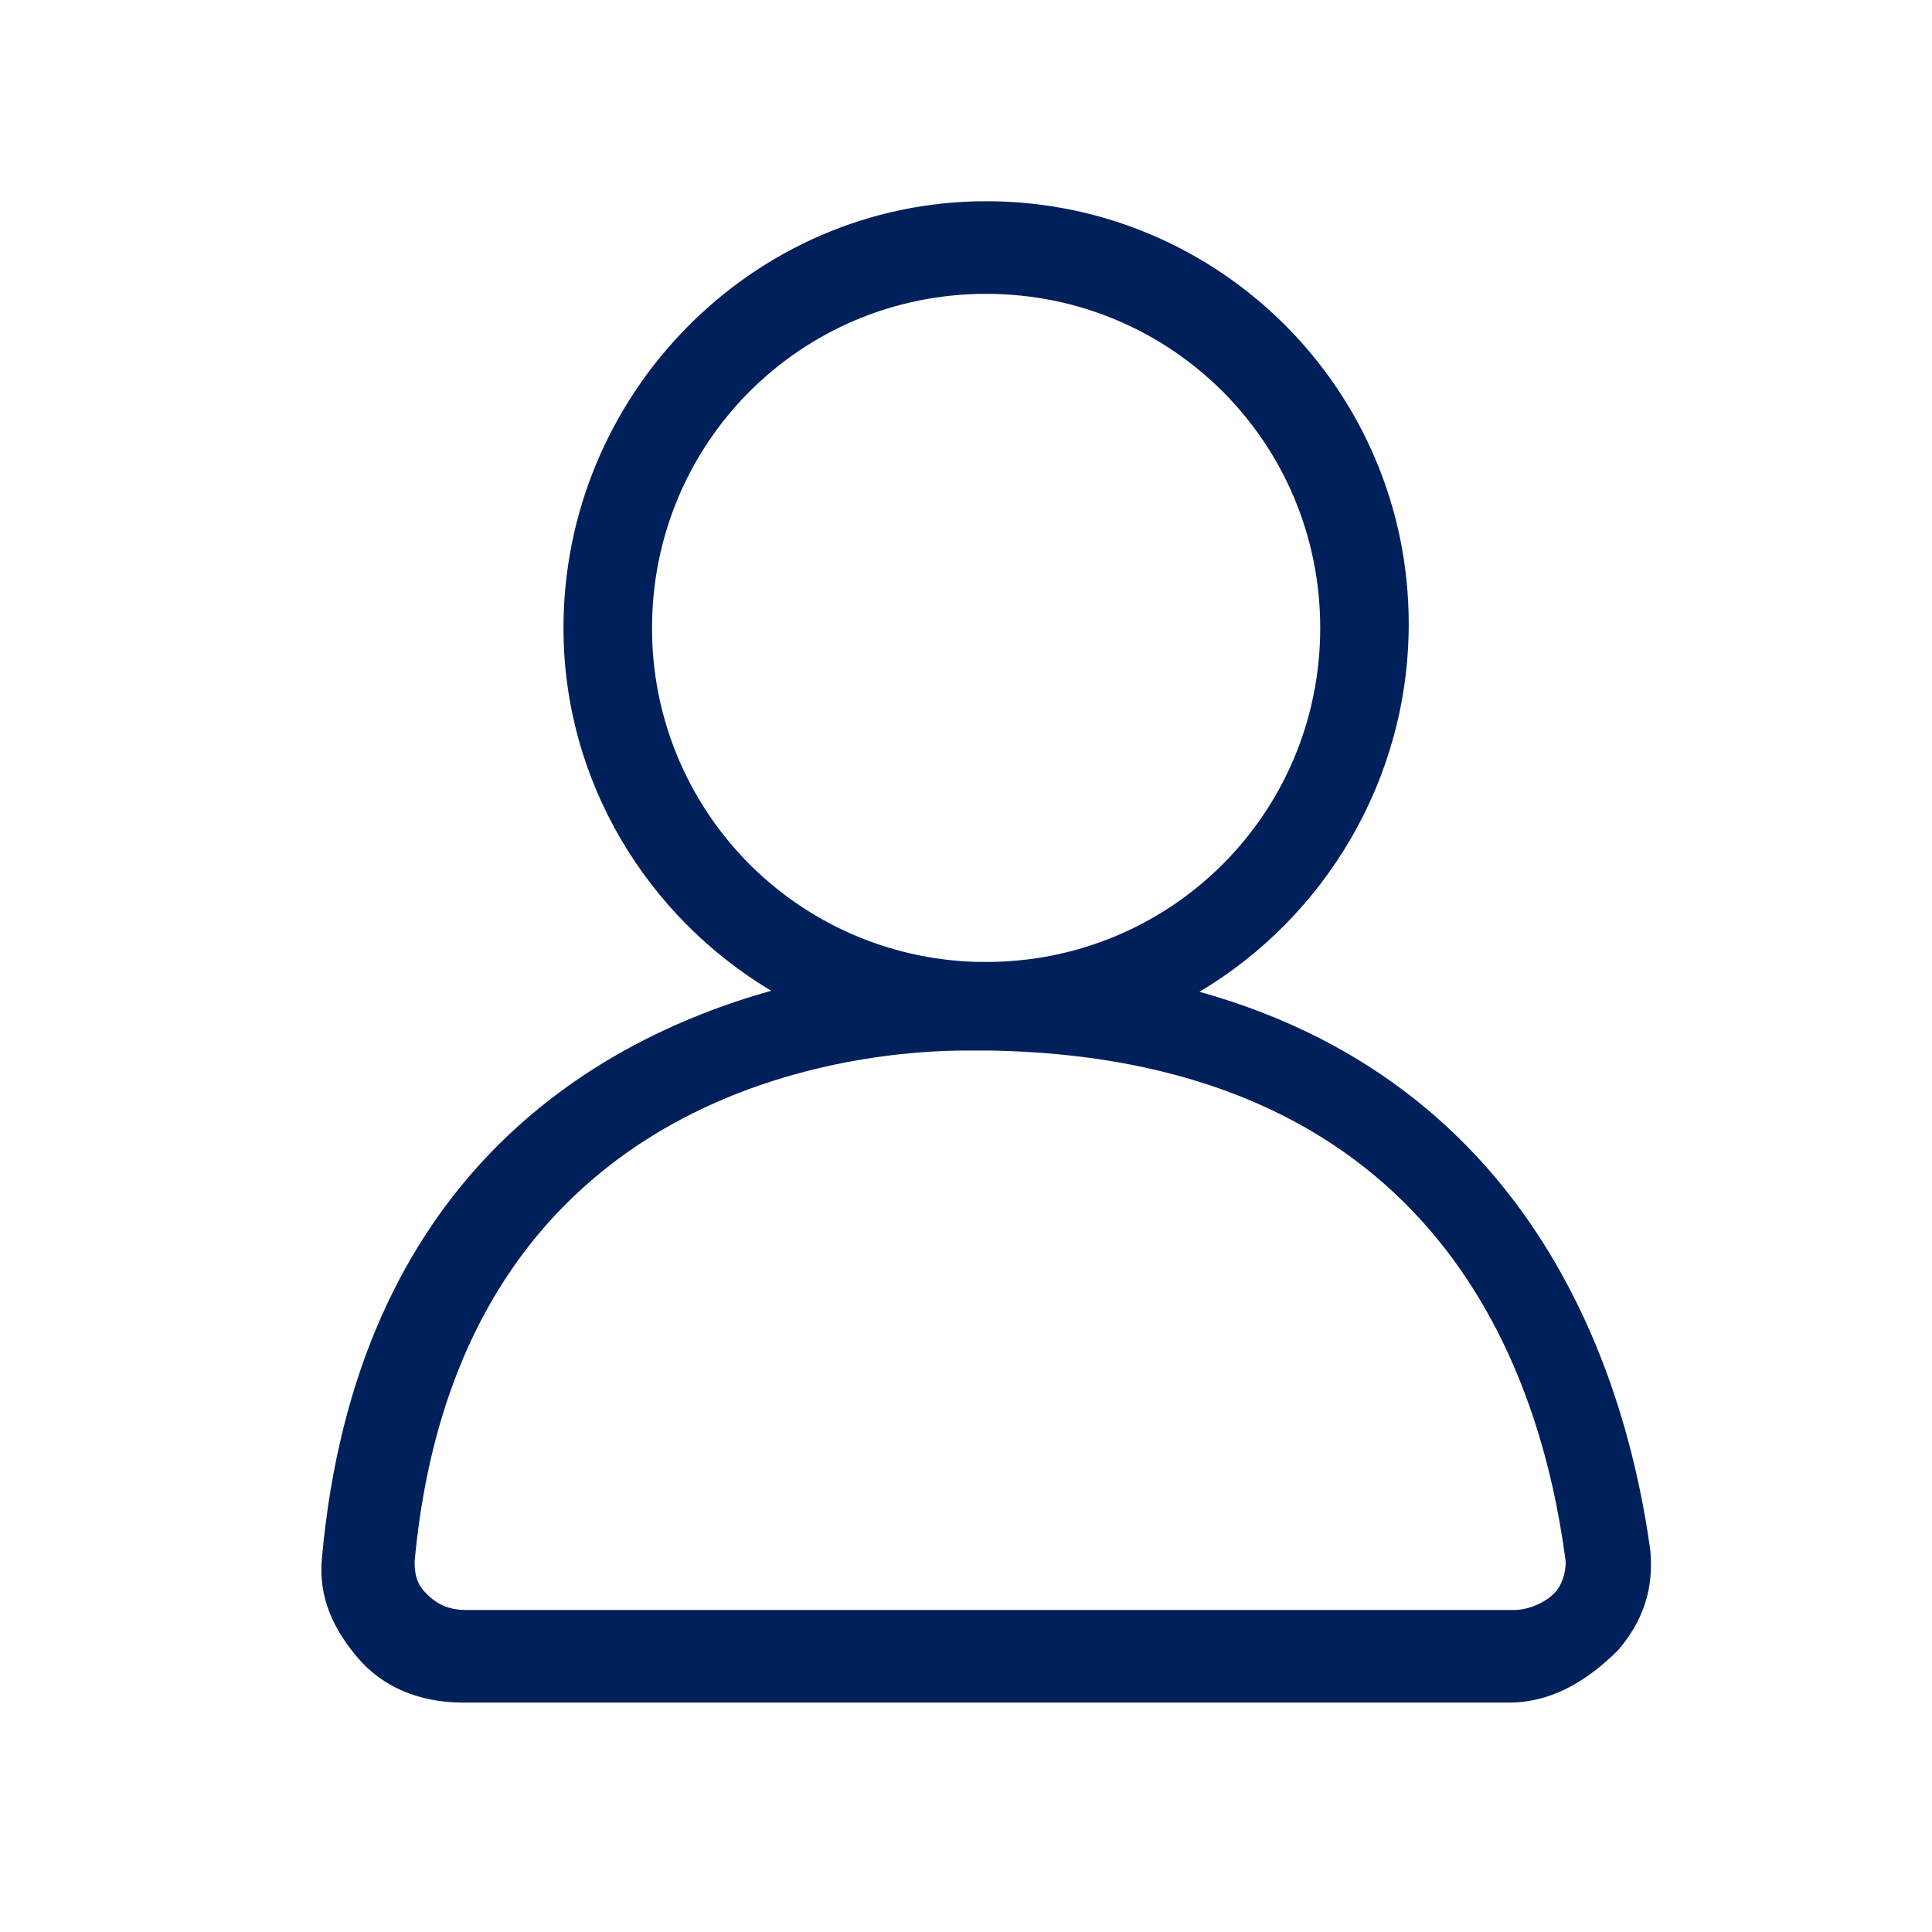 <svg width="32" height="32" viewBox="0 0 32 32" fill="none" xmlns="http://www.w3.org/2000/svg">
<g id="login">
<path id="Vector" fill-rule="evenodd" clip-rule="evenodd" d="M16.333 3.333C20.2 3.333 23.333 6.467 23.333 10.333C23.333 12.911 21.941 15.193 19.867 16.427C25.691 18.051 26.993 23.231 27.333 25.667C27.4 26.333 27.2 26.867 26.8 27.333C26.267 27.867 25.667 28.2 25 28.2H7.667C6.933 28.2 6.333 27.933 5.933 27.467C5.533 27 5.267 26.467 5.333 25.8C5.898 19.55 9.779 17.251 12.773 16.41C10.73 15.189 9.333 12.955 9.333 10.4C9.333 6.533 12.467 3.333 16.333 3.333ZM16.4 17.4H16C14.4 17.4 7.6 17.867 6.867 25.867C6.867 26.133 6.933 26.267 7.067 26.4C7.267 26.6 7.467 26.667 7.733 26.667H25.067C25.333 26.667 25.6 26.533 25.733 26.4C25.867 26.267 25.933 26.067 25.933 25.867C25.533 22.8 23.867 17.533 16.4 17.4ZM16.333 4.867C13.267 4.867 10.8 7.333 10.8 10.4C10.796 11.837 11.353 13.218 12.352 14.251C13.351 15.284 14.713 15.886 16.149 15.931C16.251 15.931 16.311 15.933 16.329 15.933H16.333C19.4 15.933 21.867 13.467 21.867 10.4C21.867 7.333 19.4 4.867 16.333 4.867Z" fill="#00205B"/>
</g>
</svg>

